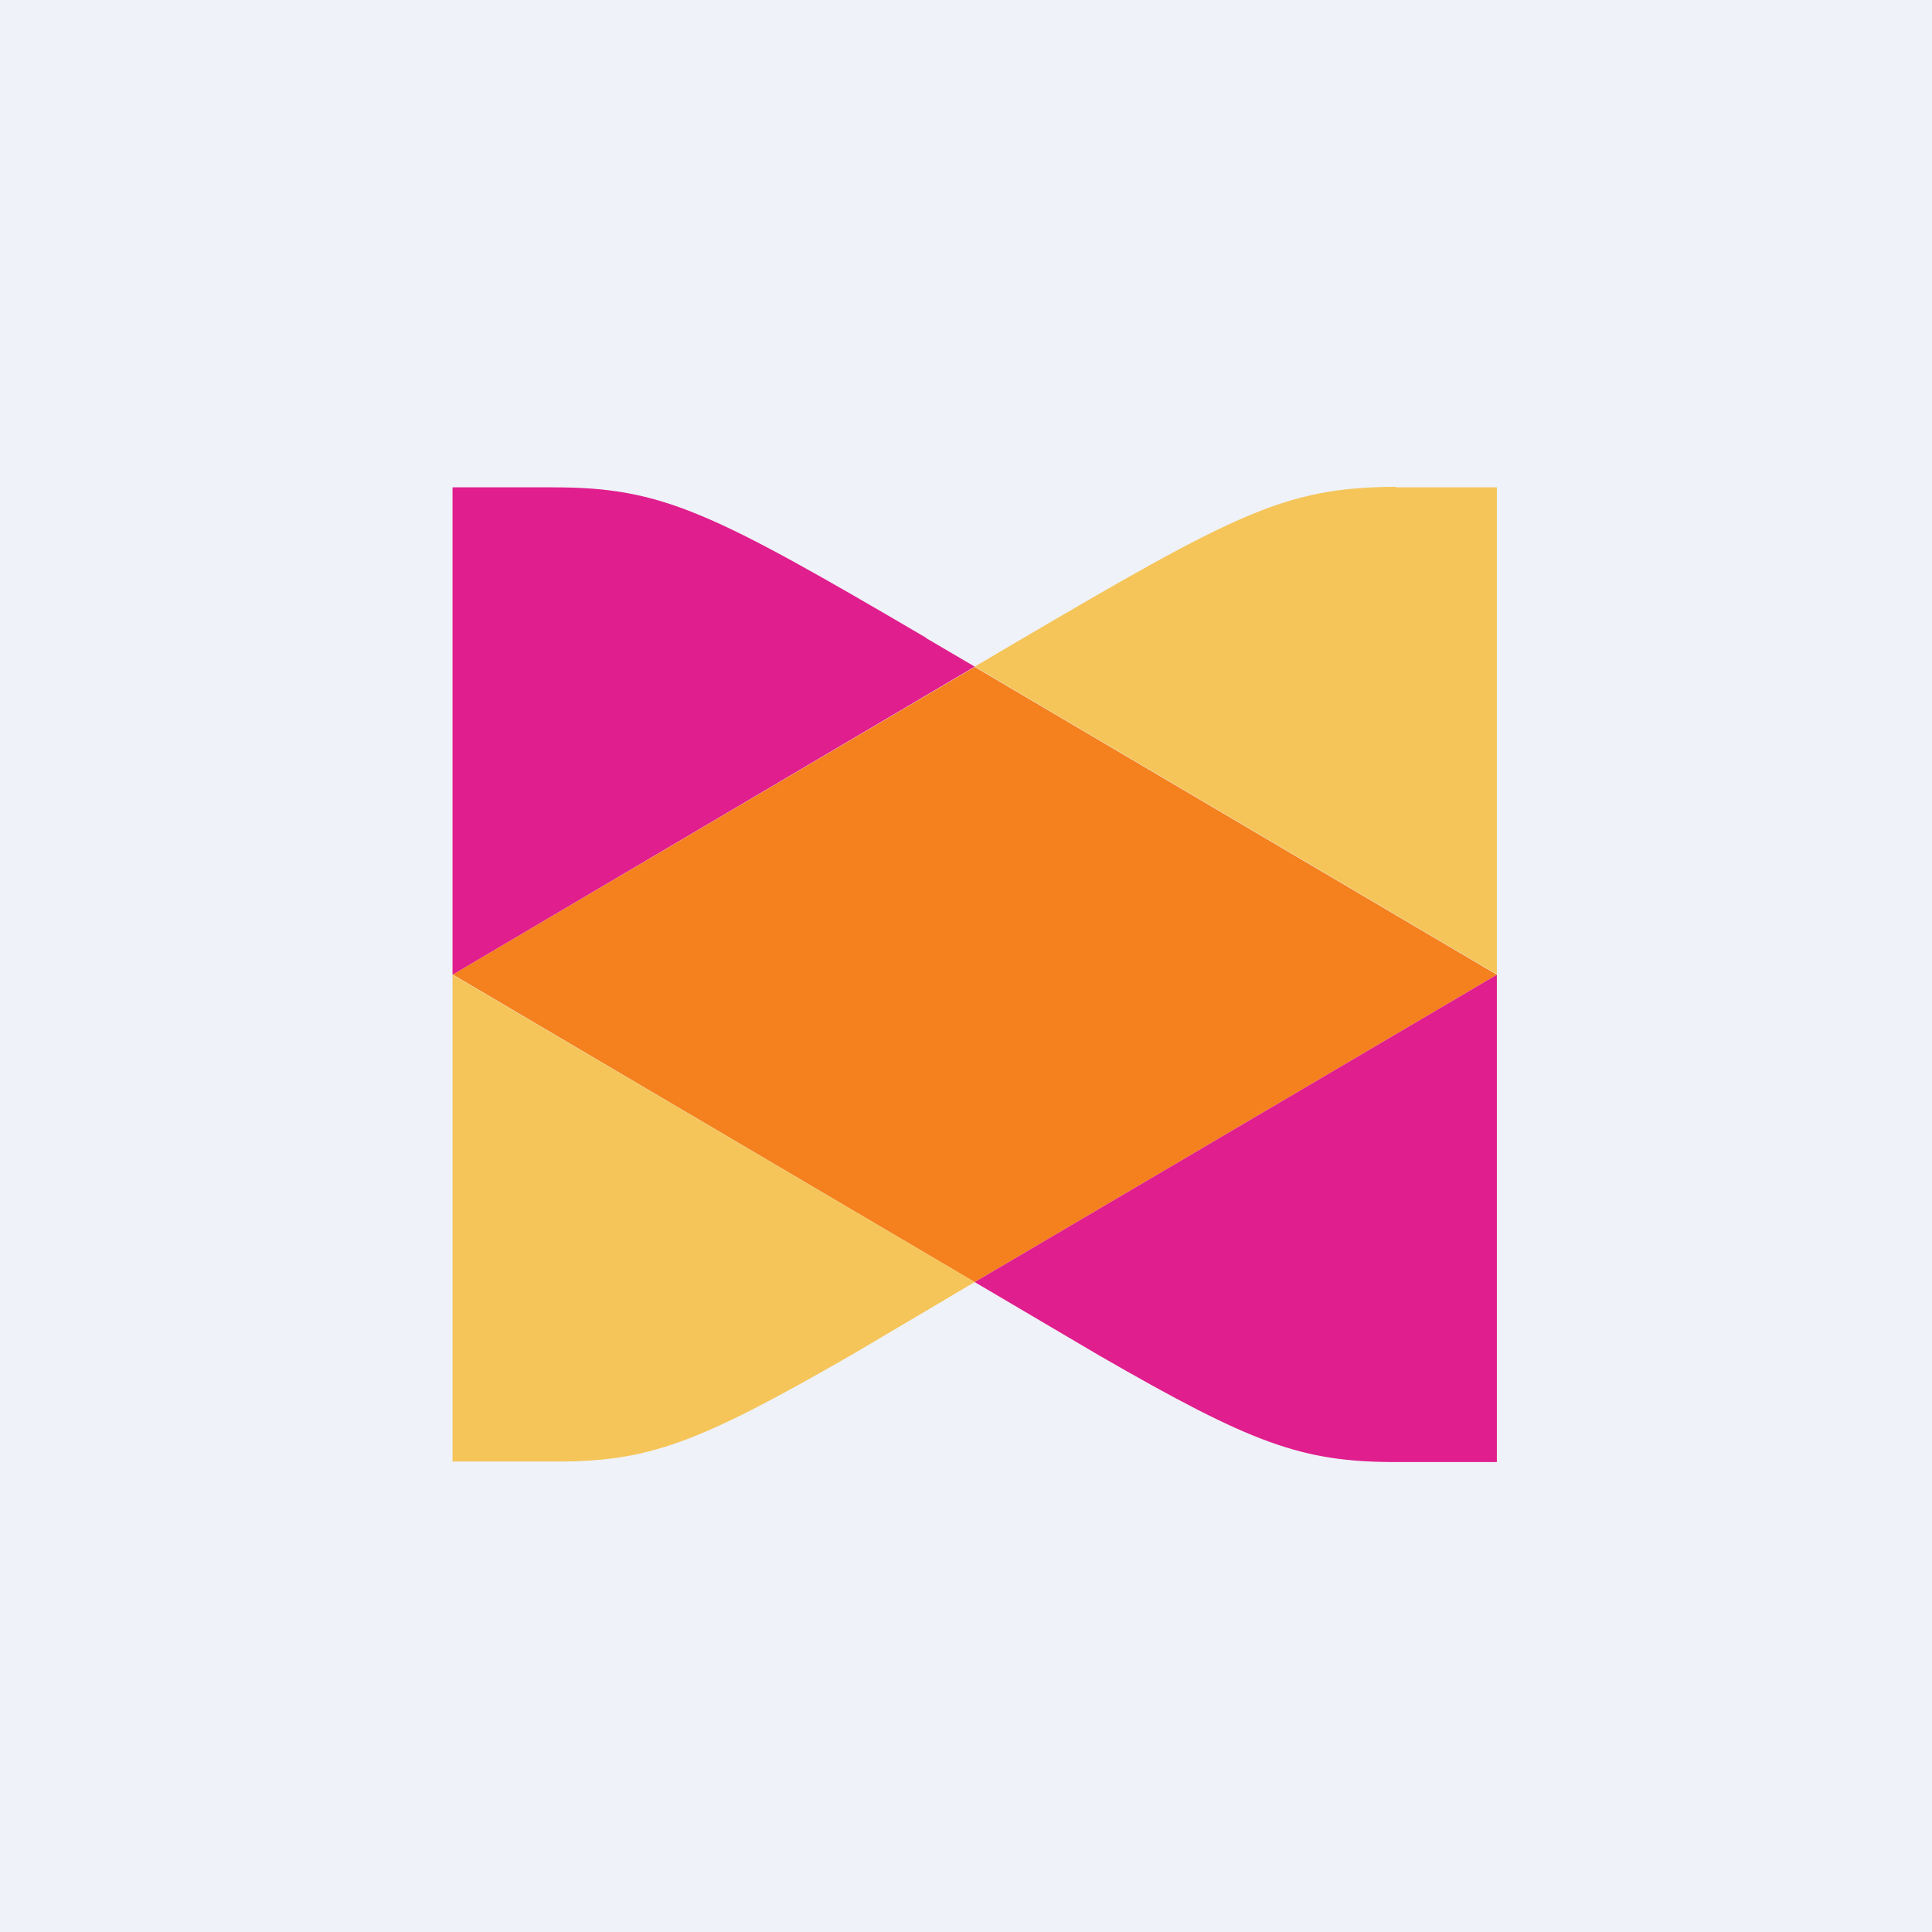 <?xml version="1.0" encoding="UTF-8"?>
<!-- generated by Finnhub -->
<svg viewBox="0 0 55.5 55.5" xmlns="http://www.w3.org/2000/svg">
<path d="M 0,0 H 55.5 V 55.5 H 0 Z" fill="rgb(239, 242, 248)"/>
<path d="M 12.99,27.985 L 28,36.83 L 43,28 L 28,19.16 L 13,28 Z" fill="rgb(244, 129, 30)"/>
<path d="M 12.99,41.985 H 15.9 C 18.64,42 20.05,41.46 24.5,38.9 L 28,36.83 L 13,28 V 42 Z" fill="rgb(245, 197, 90)"/>
<path d="M 26.61,18.325 C 20.43,14.7 19.03,14 15.9,14 H 13 V 28 L 28,19.15 L 26.62,18.34 Z M 31.58,38.94 C 35.97,41.47 37.38,42 40.1,42 H 43 V 28 L 28,36.83 L 31.58,38.94 Z" fill="rgb(224, 30, 141)"/>
<path d="M 40.09,13.985 C 36.92,14 35.52,14.73 29.07,18.52 L 28,19.15 L 43,27.99 V 14 H 40.1 Z" fill="rgb(245, 197, 90)"/>
</svg>
